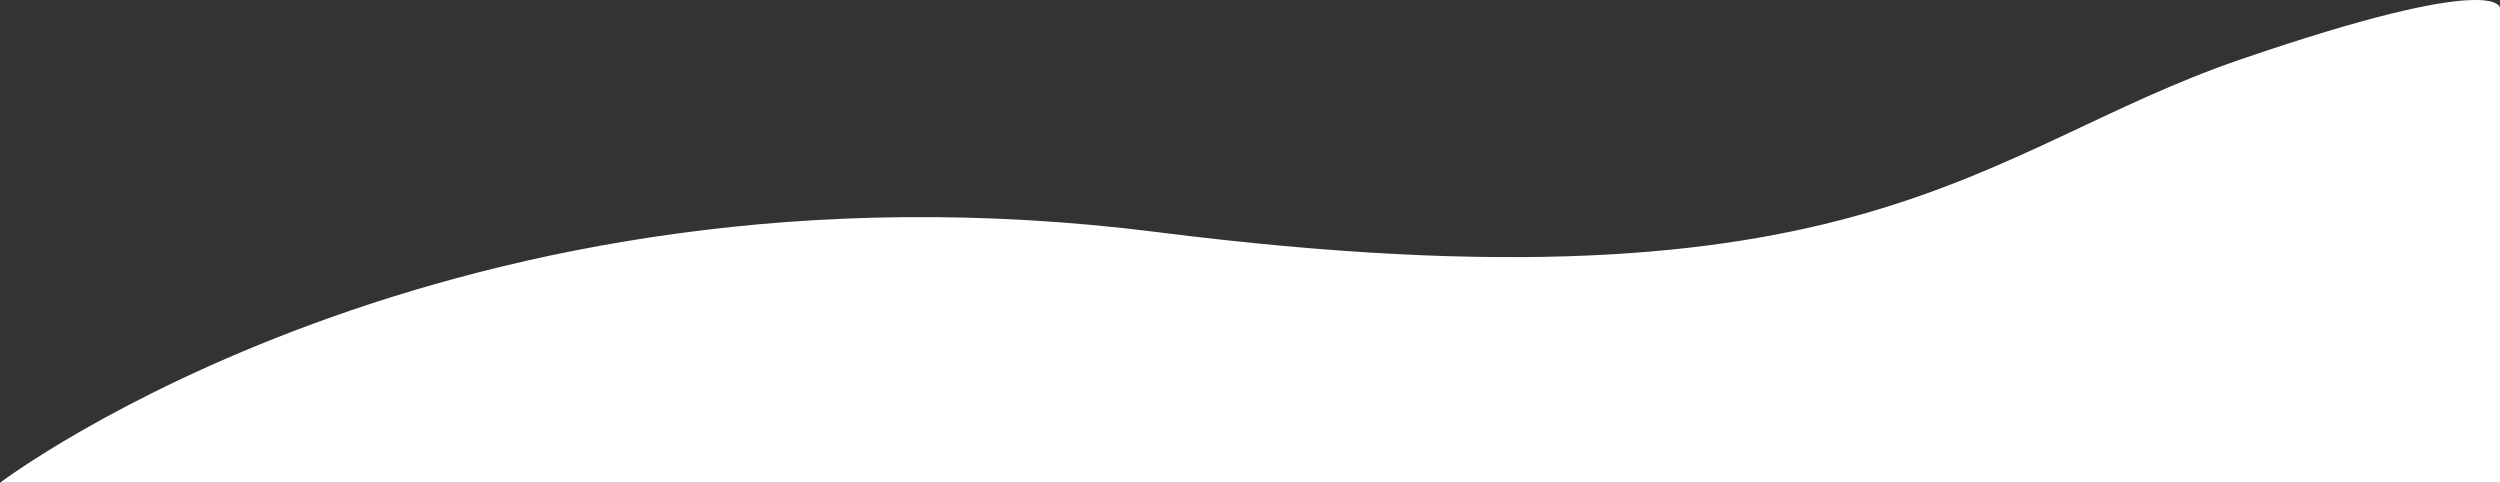 <svg xmlns="http://www.w3.org/2000/svg" width="1954.126" height="377.336" viewBox="0 0 1954.126 377.336">
  <rect x="0" y="0" width="1954.126" height="377.336" fill="#333333" stroke="none"/>
  <path id="Path_1" data-name="Path 1" d="M0,951.1s350.72-265.91,904.437-195.914,642.439-64.889,846.9-134.975,202.787-40.049,202.787-40.049V951.1Z" transform="translate(0 -573.767)" fill="#fff"/>
</svg>
